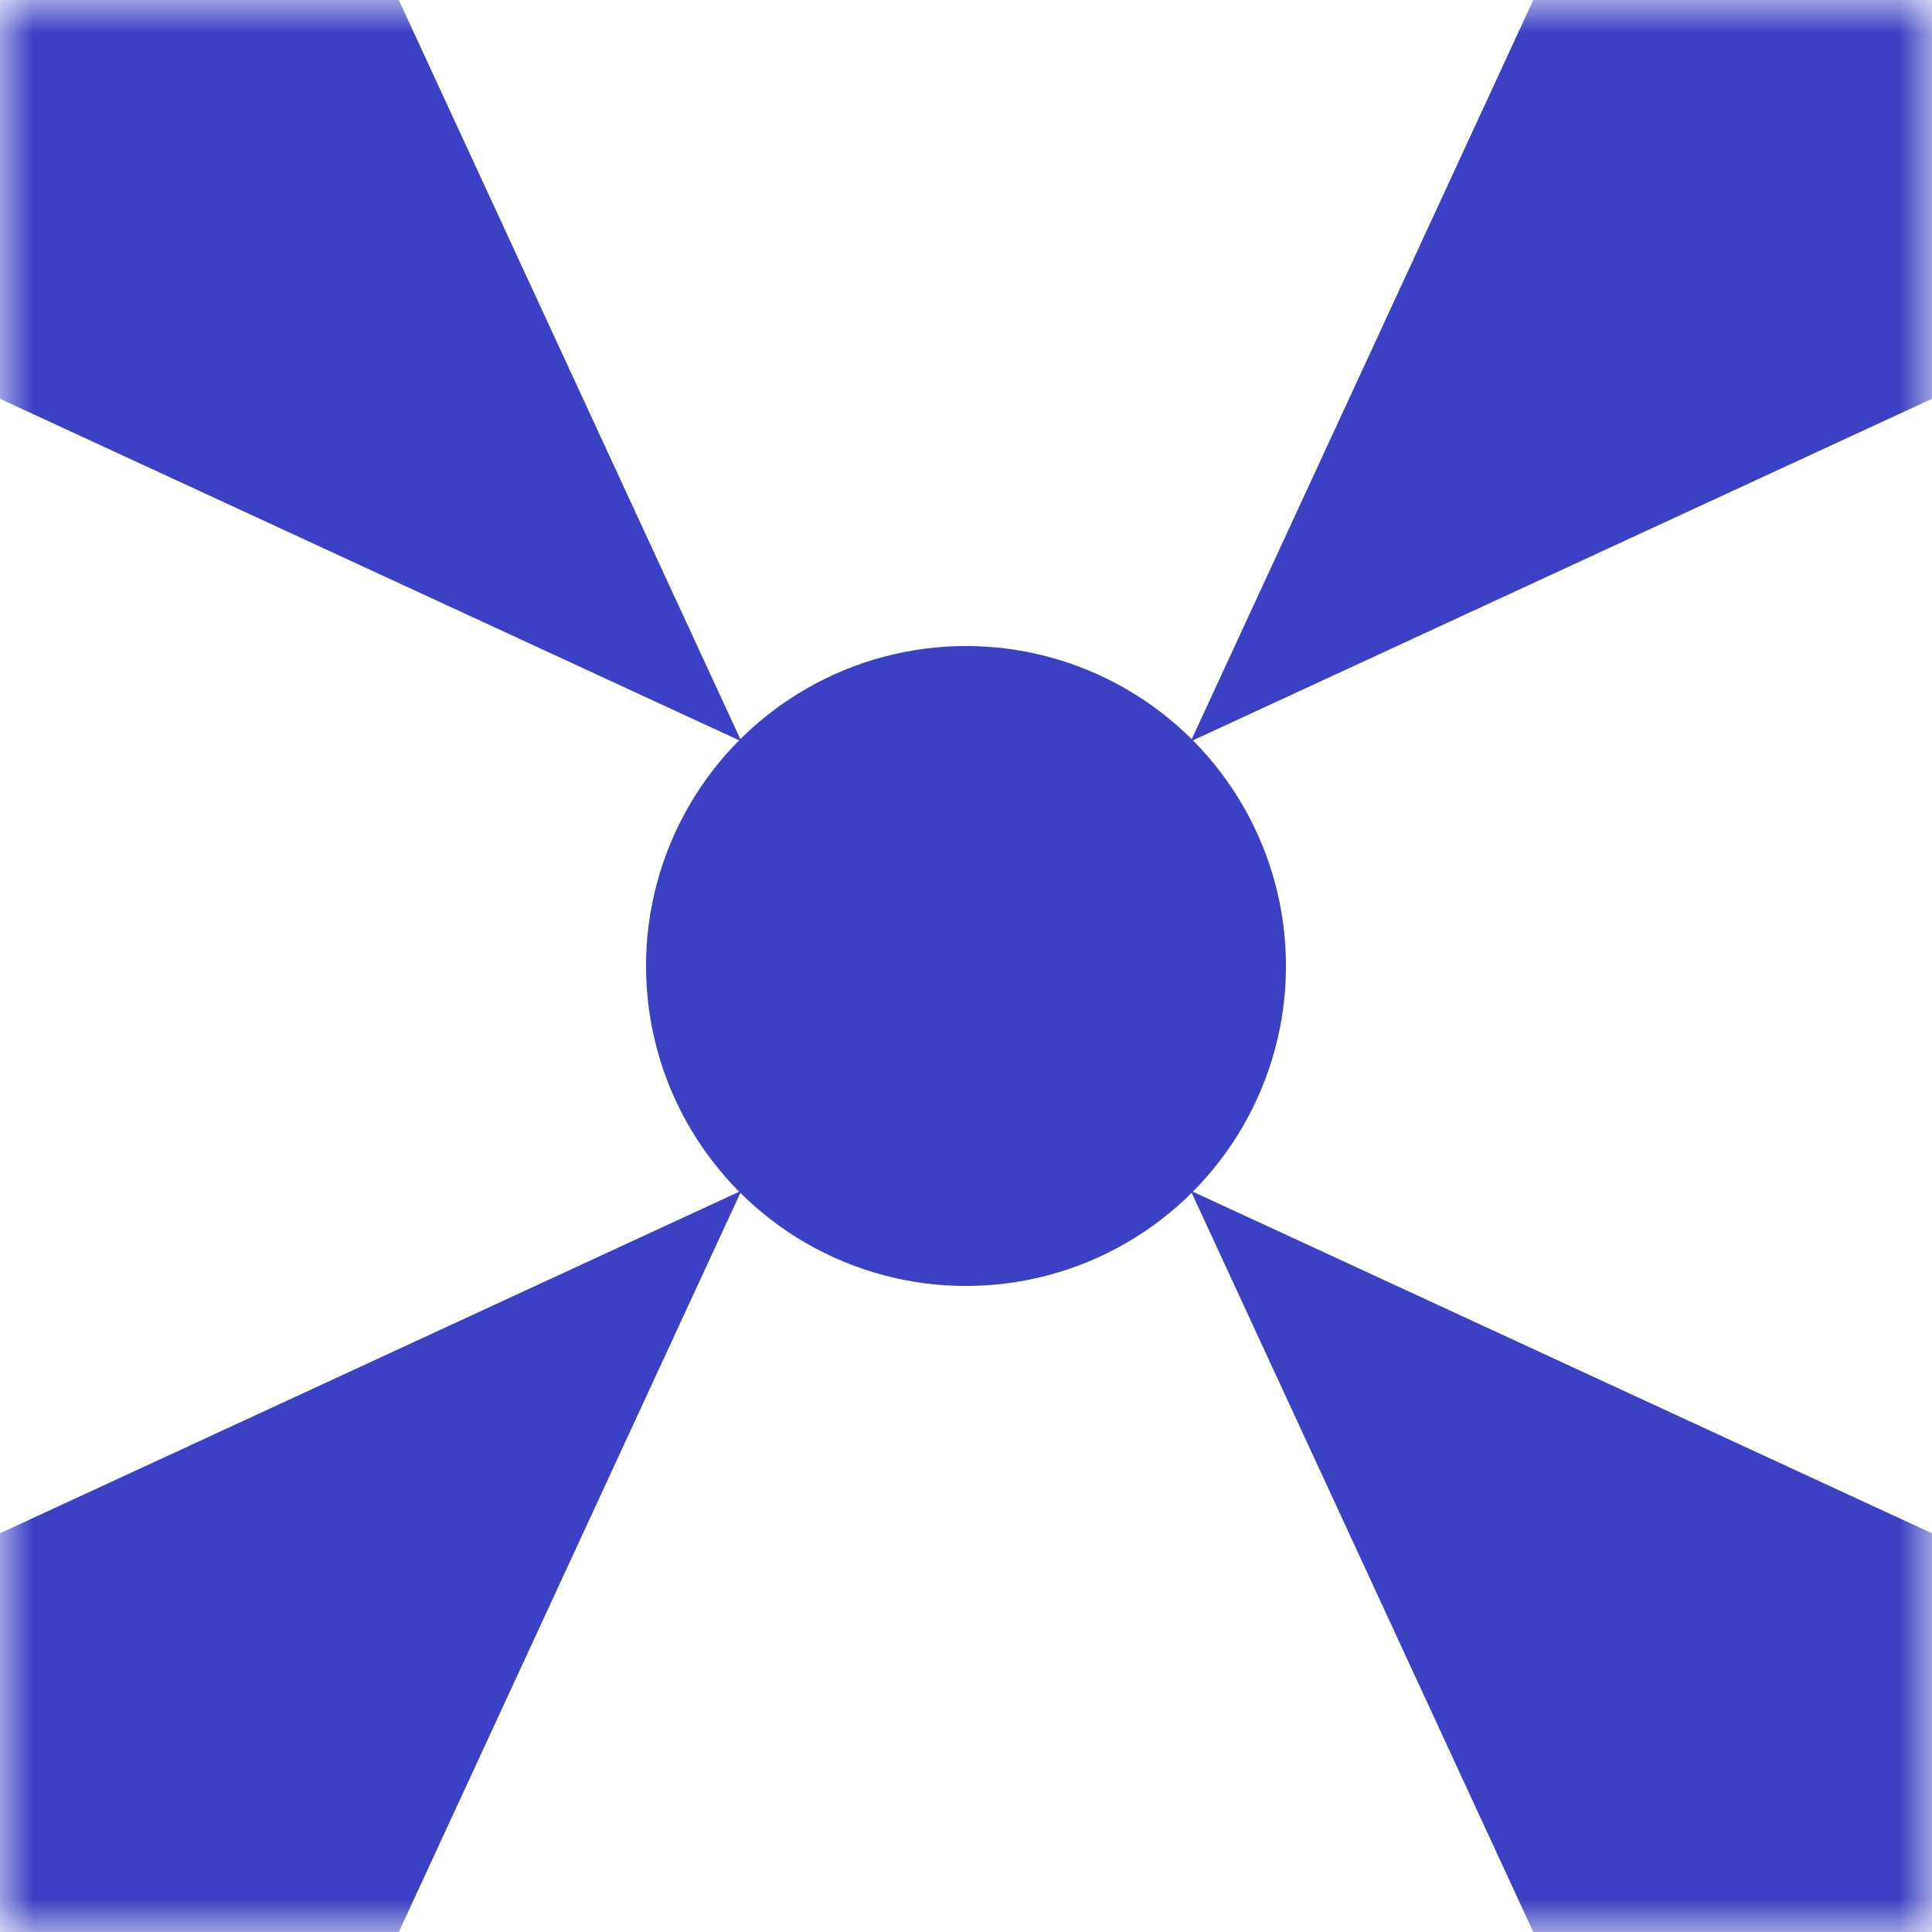<svg xmlns="http://www.w3.org/2000/svg" xmlns:xlink="http://www.w3.org/1999/xlink" width="29px" height="29px" viewBox="0 0 29 29"><title>15</title><defs><rect id="path-1" x="0" y="0" width="29" height="29"></rect></defs><g id="Servizi" stroke="none" stroke-width="1" fill="none" fill-rule="evenodd"><g id="Artboard" transform="translate(-517, -1192)"><g id="15" transform="translate(517, 1192)"><rect id="Rectangle" fill-rule="nonzero" x="0" y="0" width="29" height="29"></rect><g id="Clipped"><mask id="mask-2" fill="white"><use xlink:href="#path-1"></use></mask><g id="Rectangle"></g><g id="Group" mask="url(#mask-2)" fill="#3C41C3" fill-rule="nonzero"><g transform="translate(-11.127, -11.127)"><circle id="Oval" cx="25.627" cy="25.627" r="4.803"></circle><polygon id="Path" points="51.255 29 46.113 40.127 51.255 51.255 40.127 46.113 29 51.255 34.142 40.127 29 29 40.127 34.142"></polygon><polygon id="Path" points="22.255 0 17.113 11.127 22.255 22.255 11.127 17.113 0 22.255 5.142 11.127 0 0 11.127 5.142"></polygon><polygon id="Path" points="29 0 40.127 5.142 51.255 0 46.113 11.127 51.255 22.255 40.127 17.113 29 22.255 34.142 11.127"></polygon><polygon id="Path" points="0 29 11.127 34.142 22.255 29 17.113 40.127 22.255 51.255 11.127 46.113 0 51.255 5.142 40.127"></polygon></g></g></g></g></g></g></svg>